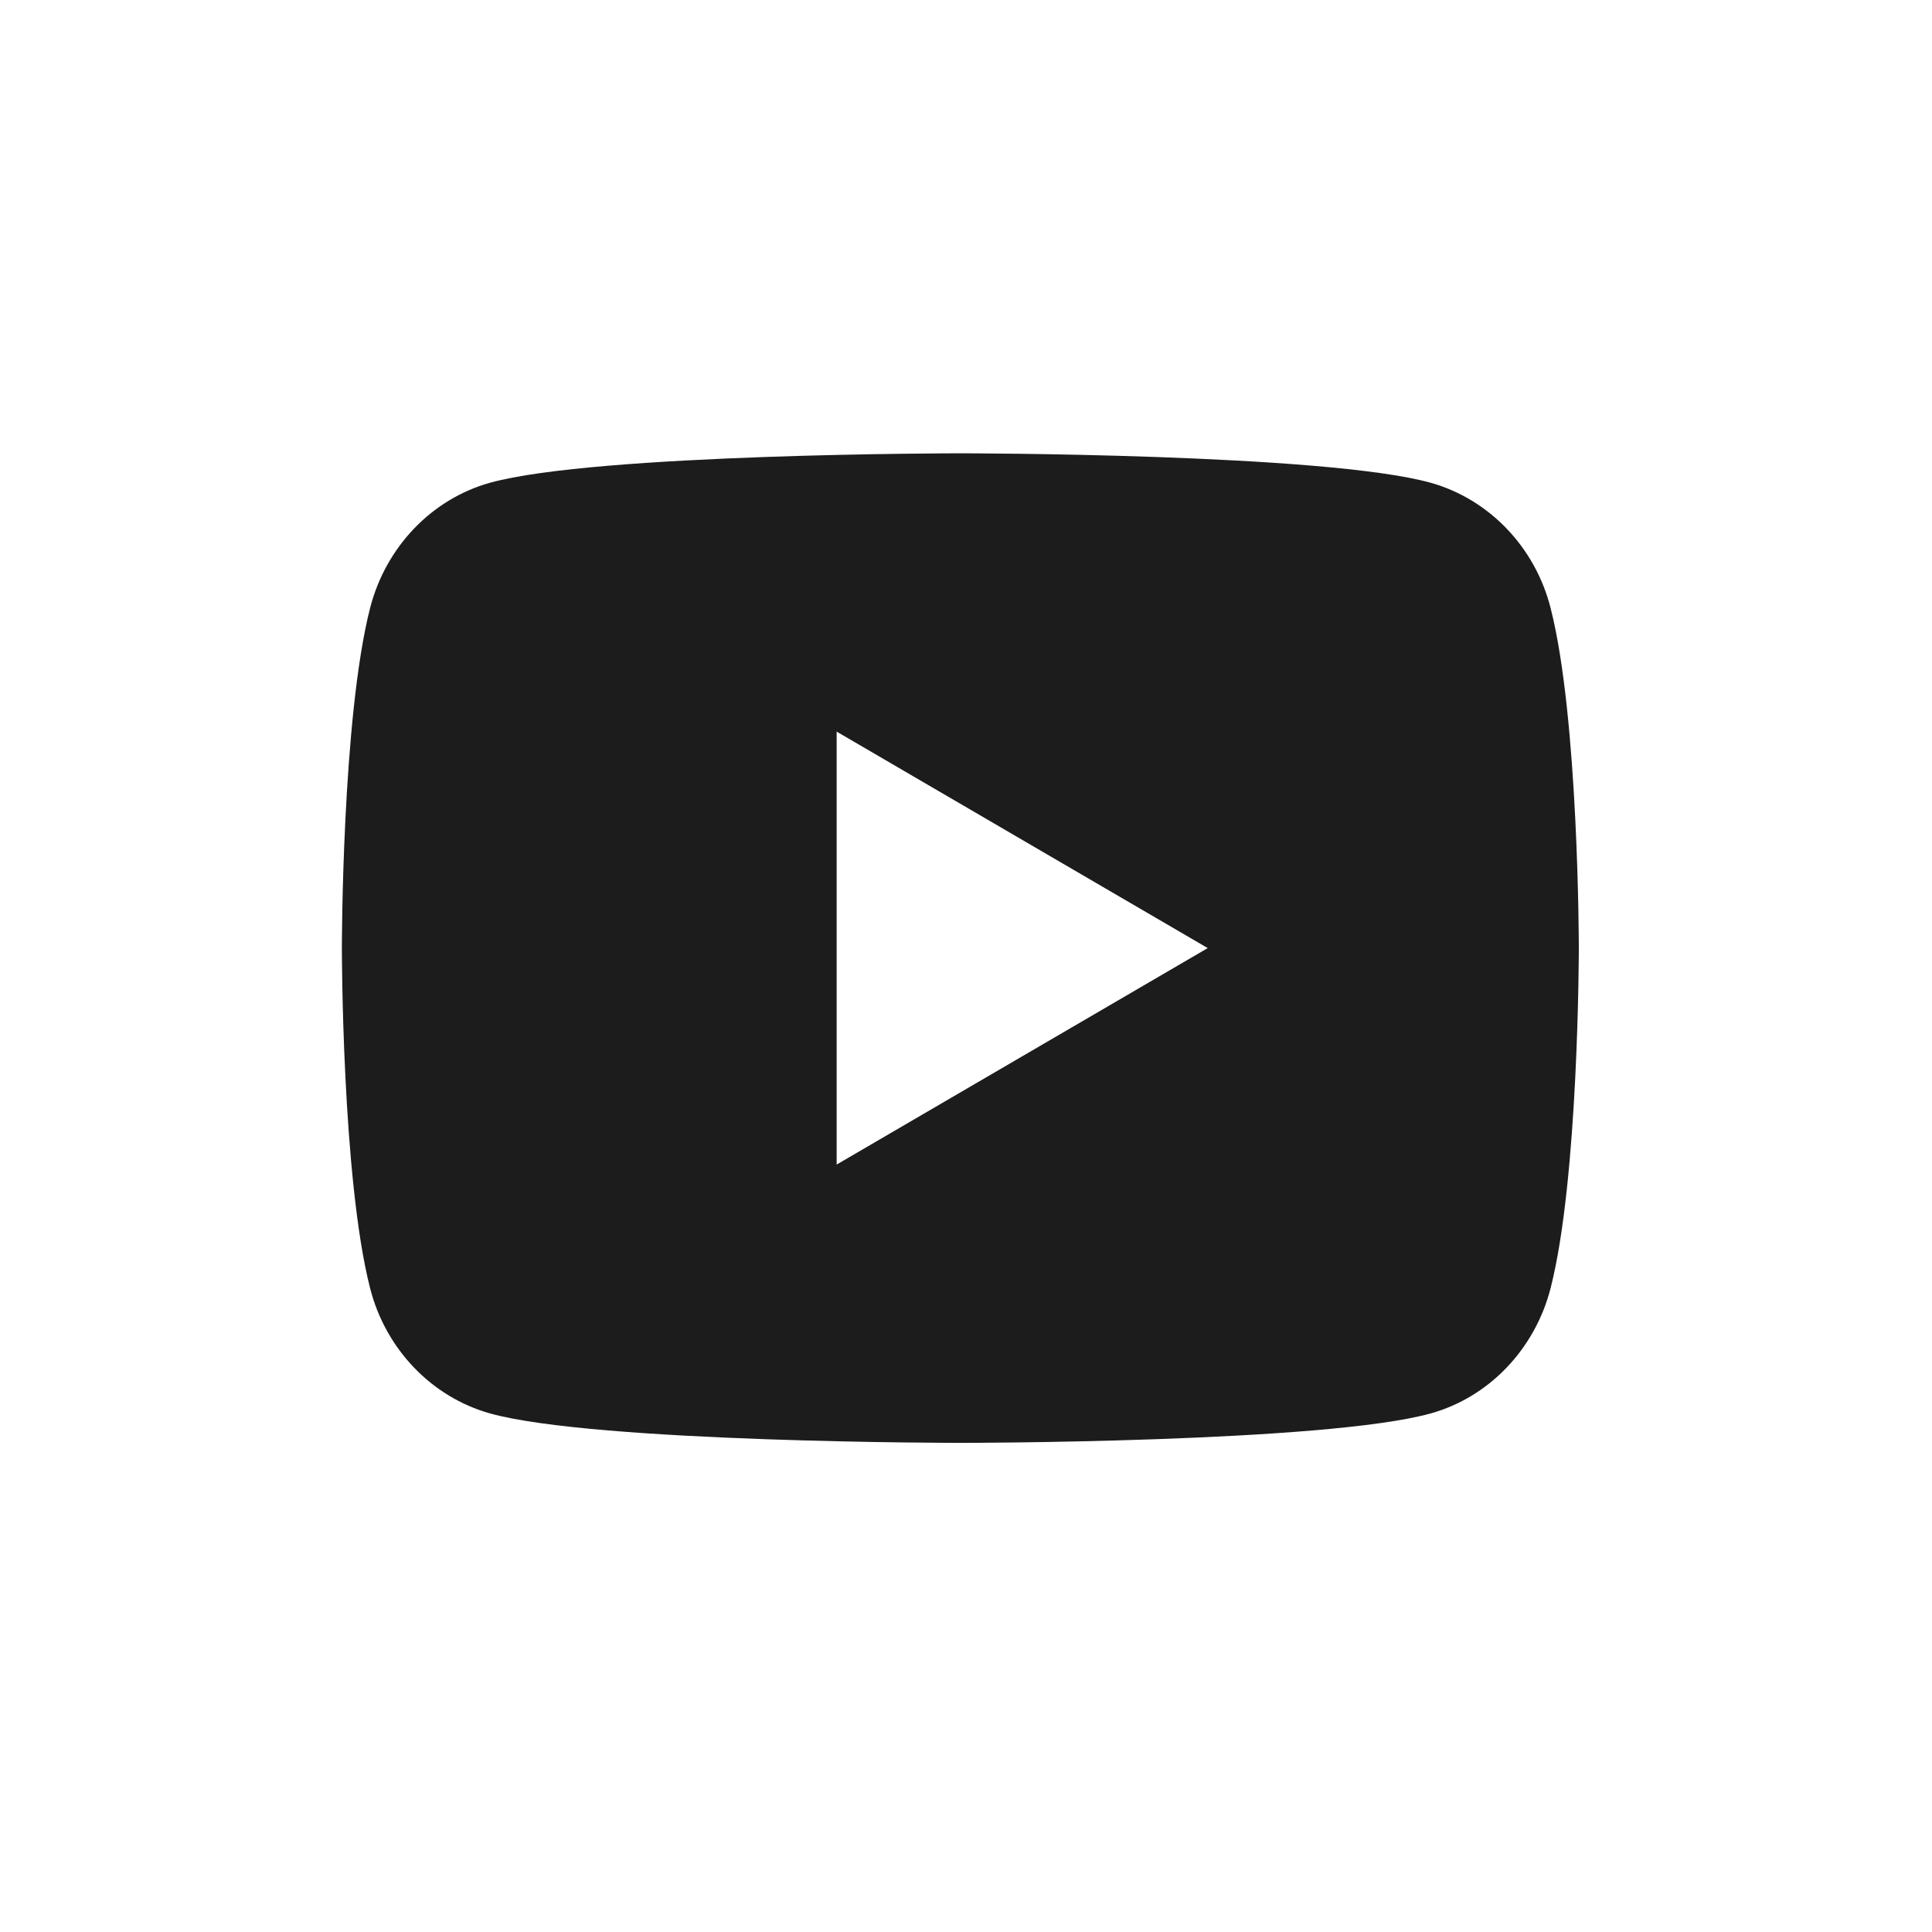 <svg width="41" height="41" viewBox="0 0 41 41" fill="none" xmlns="http://www.w3.org/2000/svg">
<path d="M32.905 12.899C33.505 15.238 33.505 20.12 33.505 20.12C33.505 20.12 33.505 25.003 32.905 27.341C32.572 28.634 31.597 29.651 30.362 29.995C28.119 30.62 20.38 30.62 20.38 30.62C20.38 30.62 12.645 30.62 10.398 29.995C9.158 29.646 8.184 28.63 7.855 27.341C7.255 25.003 7.255 20.12 7.255 20.12C7.255 20.12 7.255 15.238 7.855 12.899C8.188 11.606 9.163 10.589 10.398 10.245C12.645 9.62 20.38 9.62 20.38 9.62C20.38 9.62 28.119 9.62 30.362 10.245C31.602 10.594 32.576 11.61 32.905 12.899ZM17.755 24.714L25.63 20.12L17.755 15.526V24.714Z" fill="#1D1C1C"/>
</svg>
